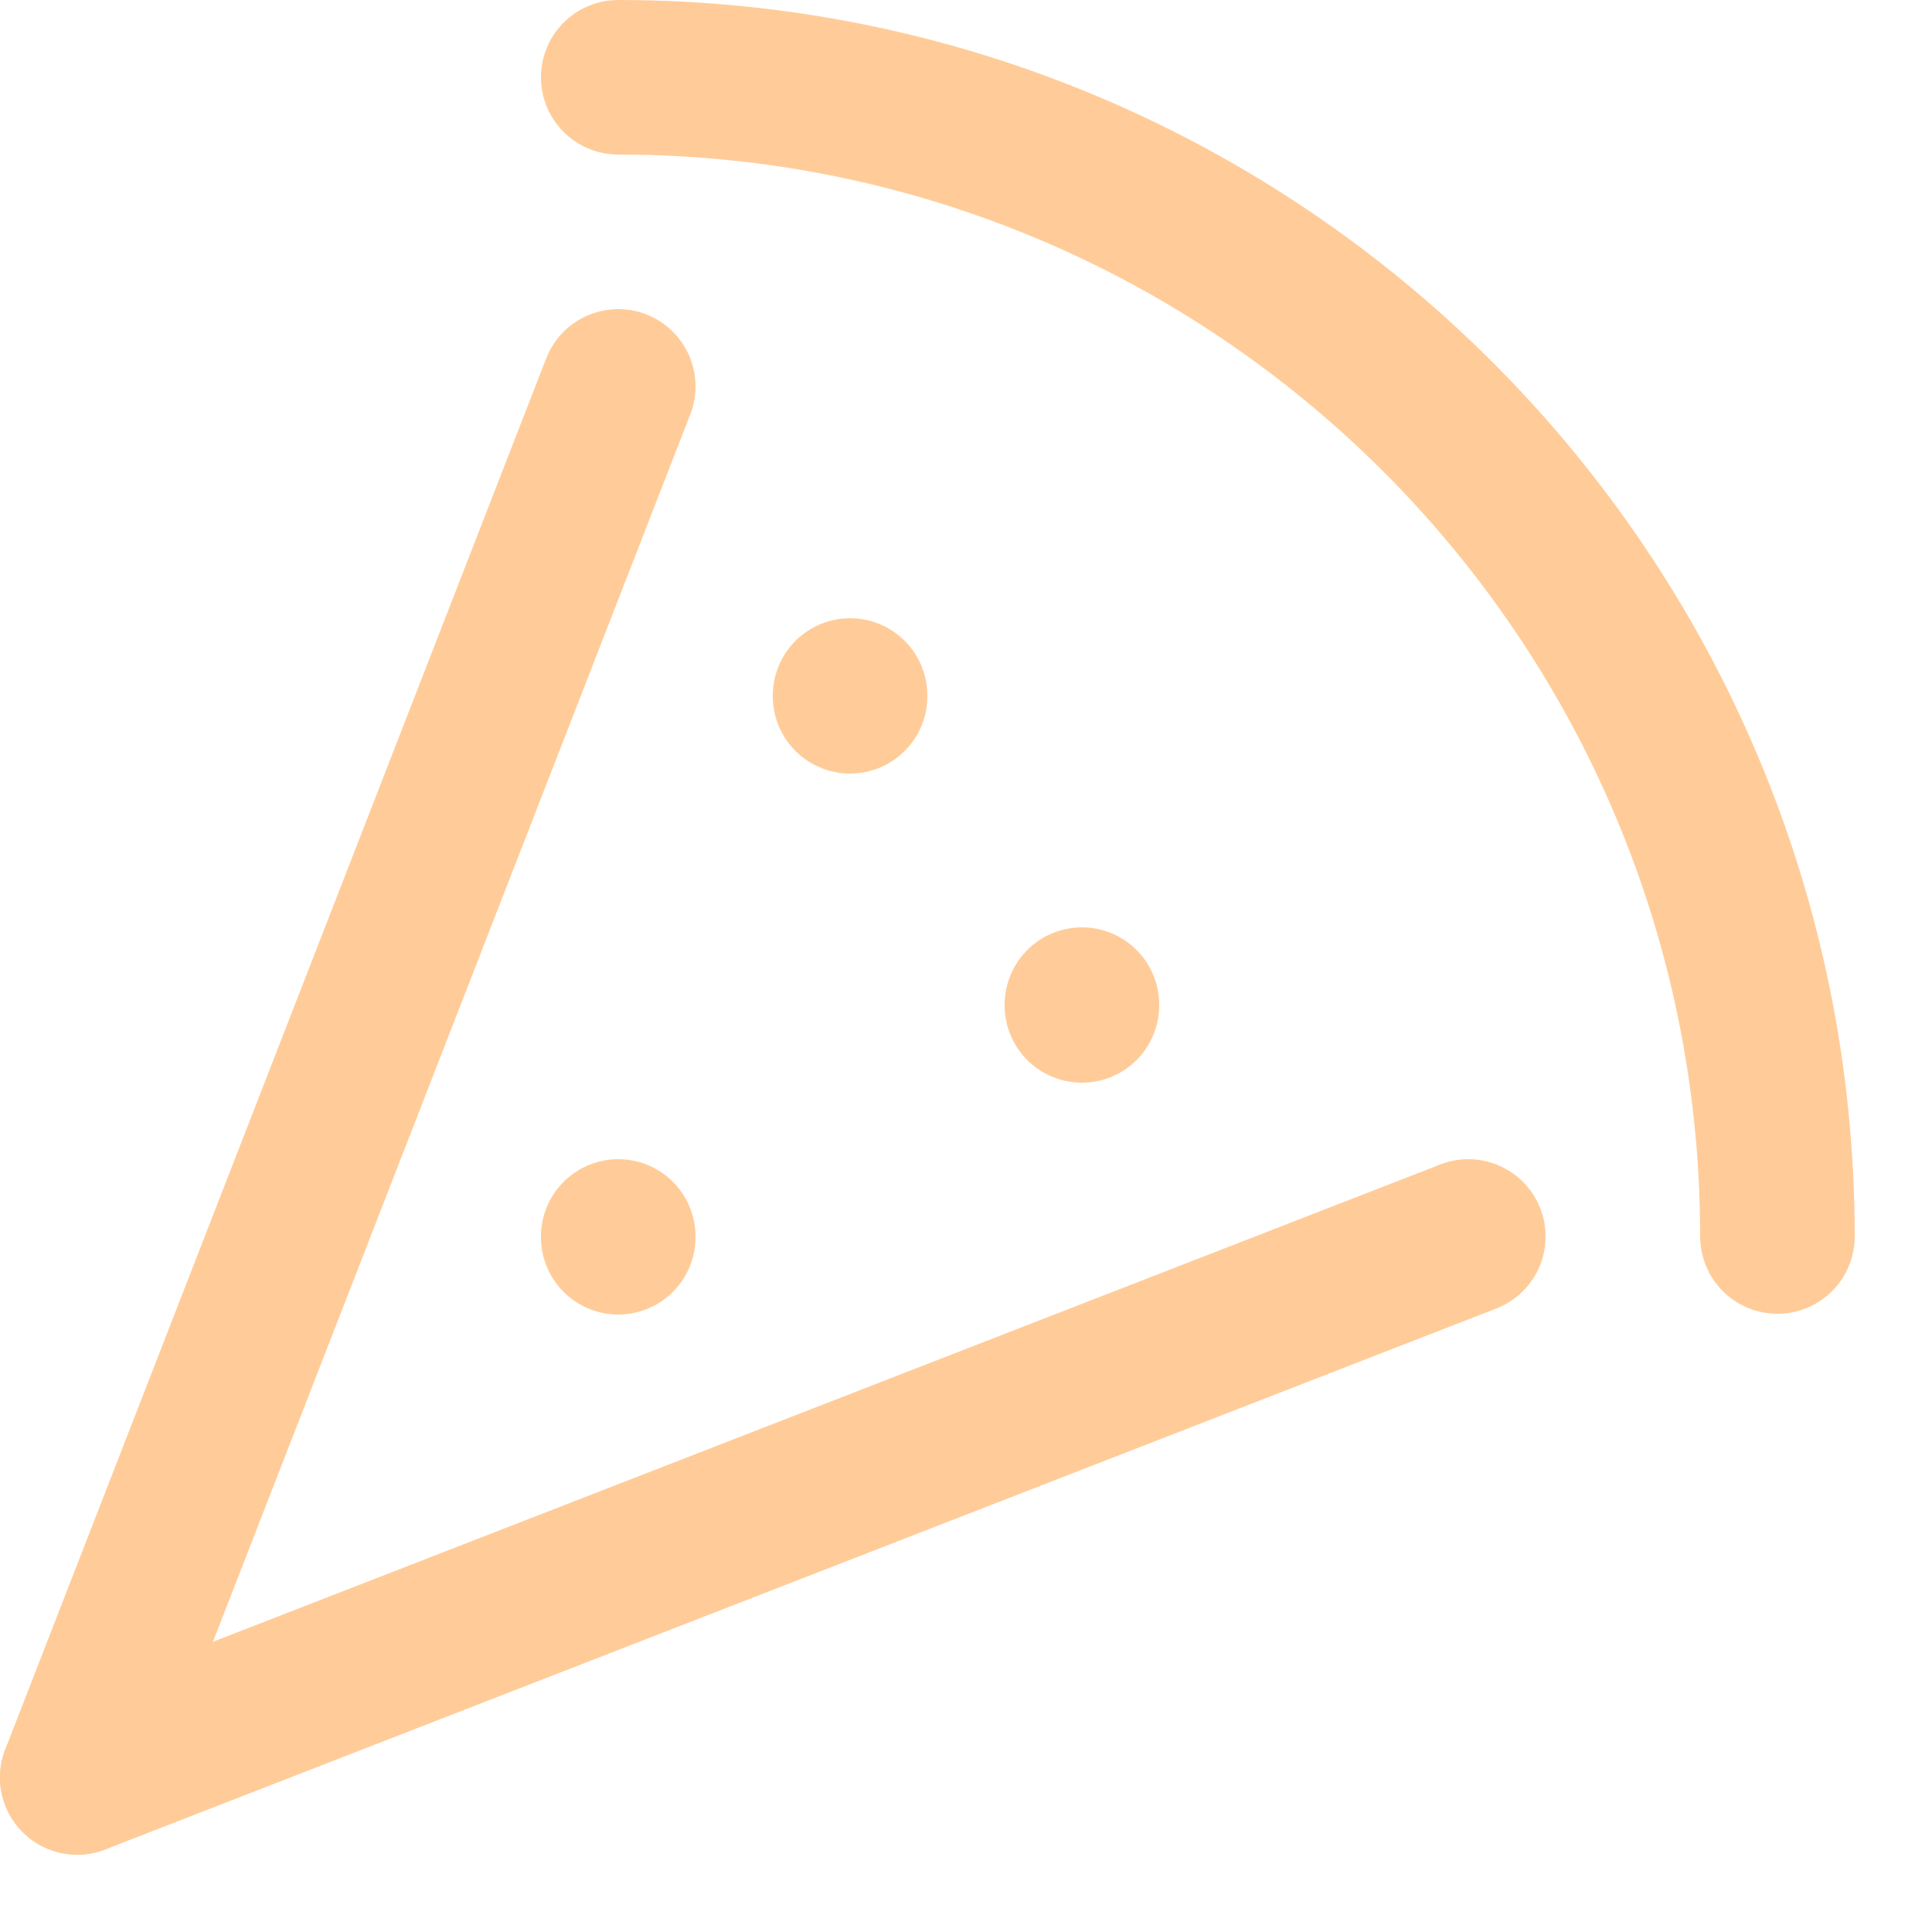<svg enable-background="new 0 0 25 25" width="100" height="100" viewBox ="0 0 25 25" xmlns="http://www.w3.org/2000/svg"><title>pizza</title><g style="fill:none;stroke:#ffcc99;stroke-width:2;stroke-linecap:round;stroke-linejoin:round;stroke-miterlimit:10"><path d="m8 1c8.284 0 15 6.716 15 15"/><path d="m1 23 18-7"/><path d="m8 5-7 18"/><path d="m8 16.01v-.01"/><path d="m14 13.01v-.01"/><path d="m11 9.01v-.01"/></g></svg>